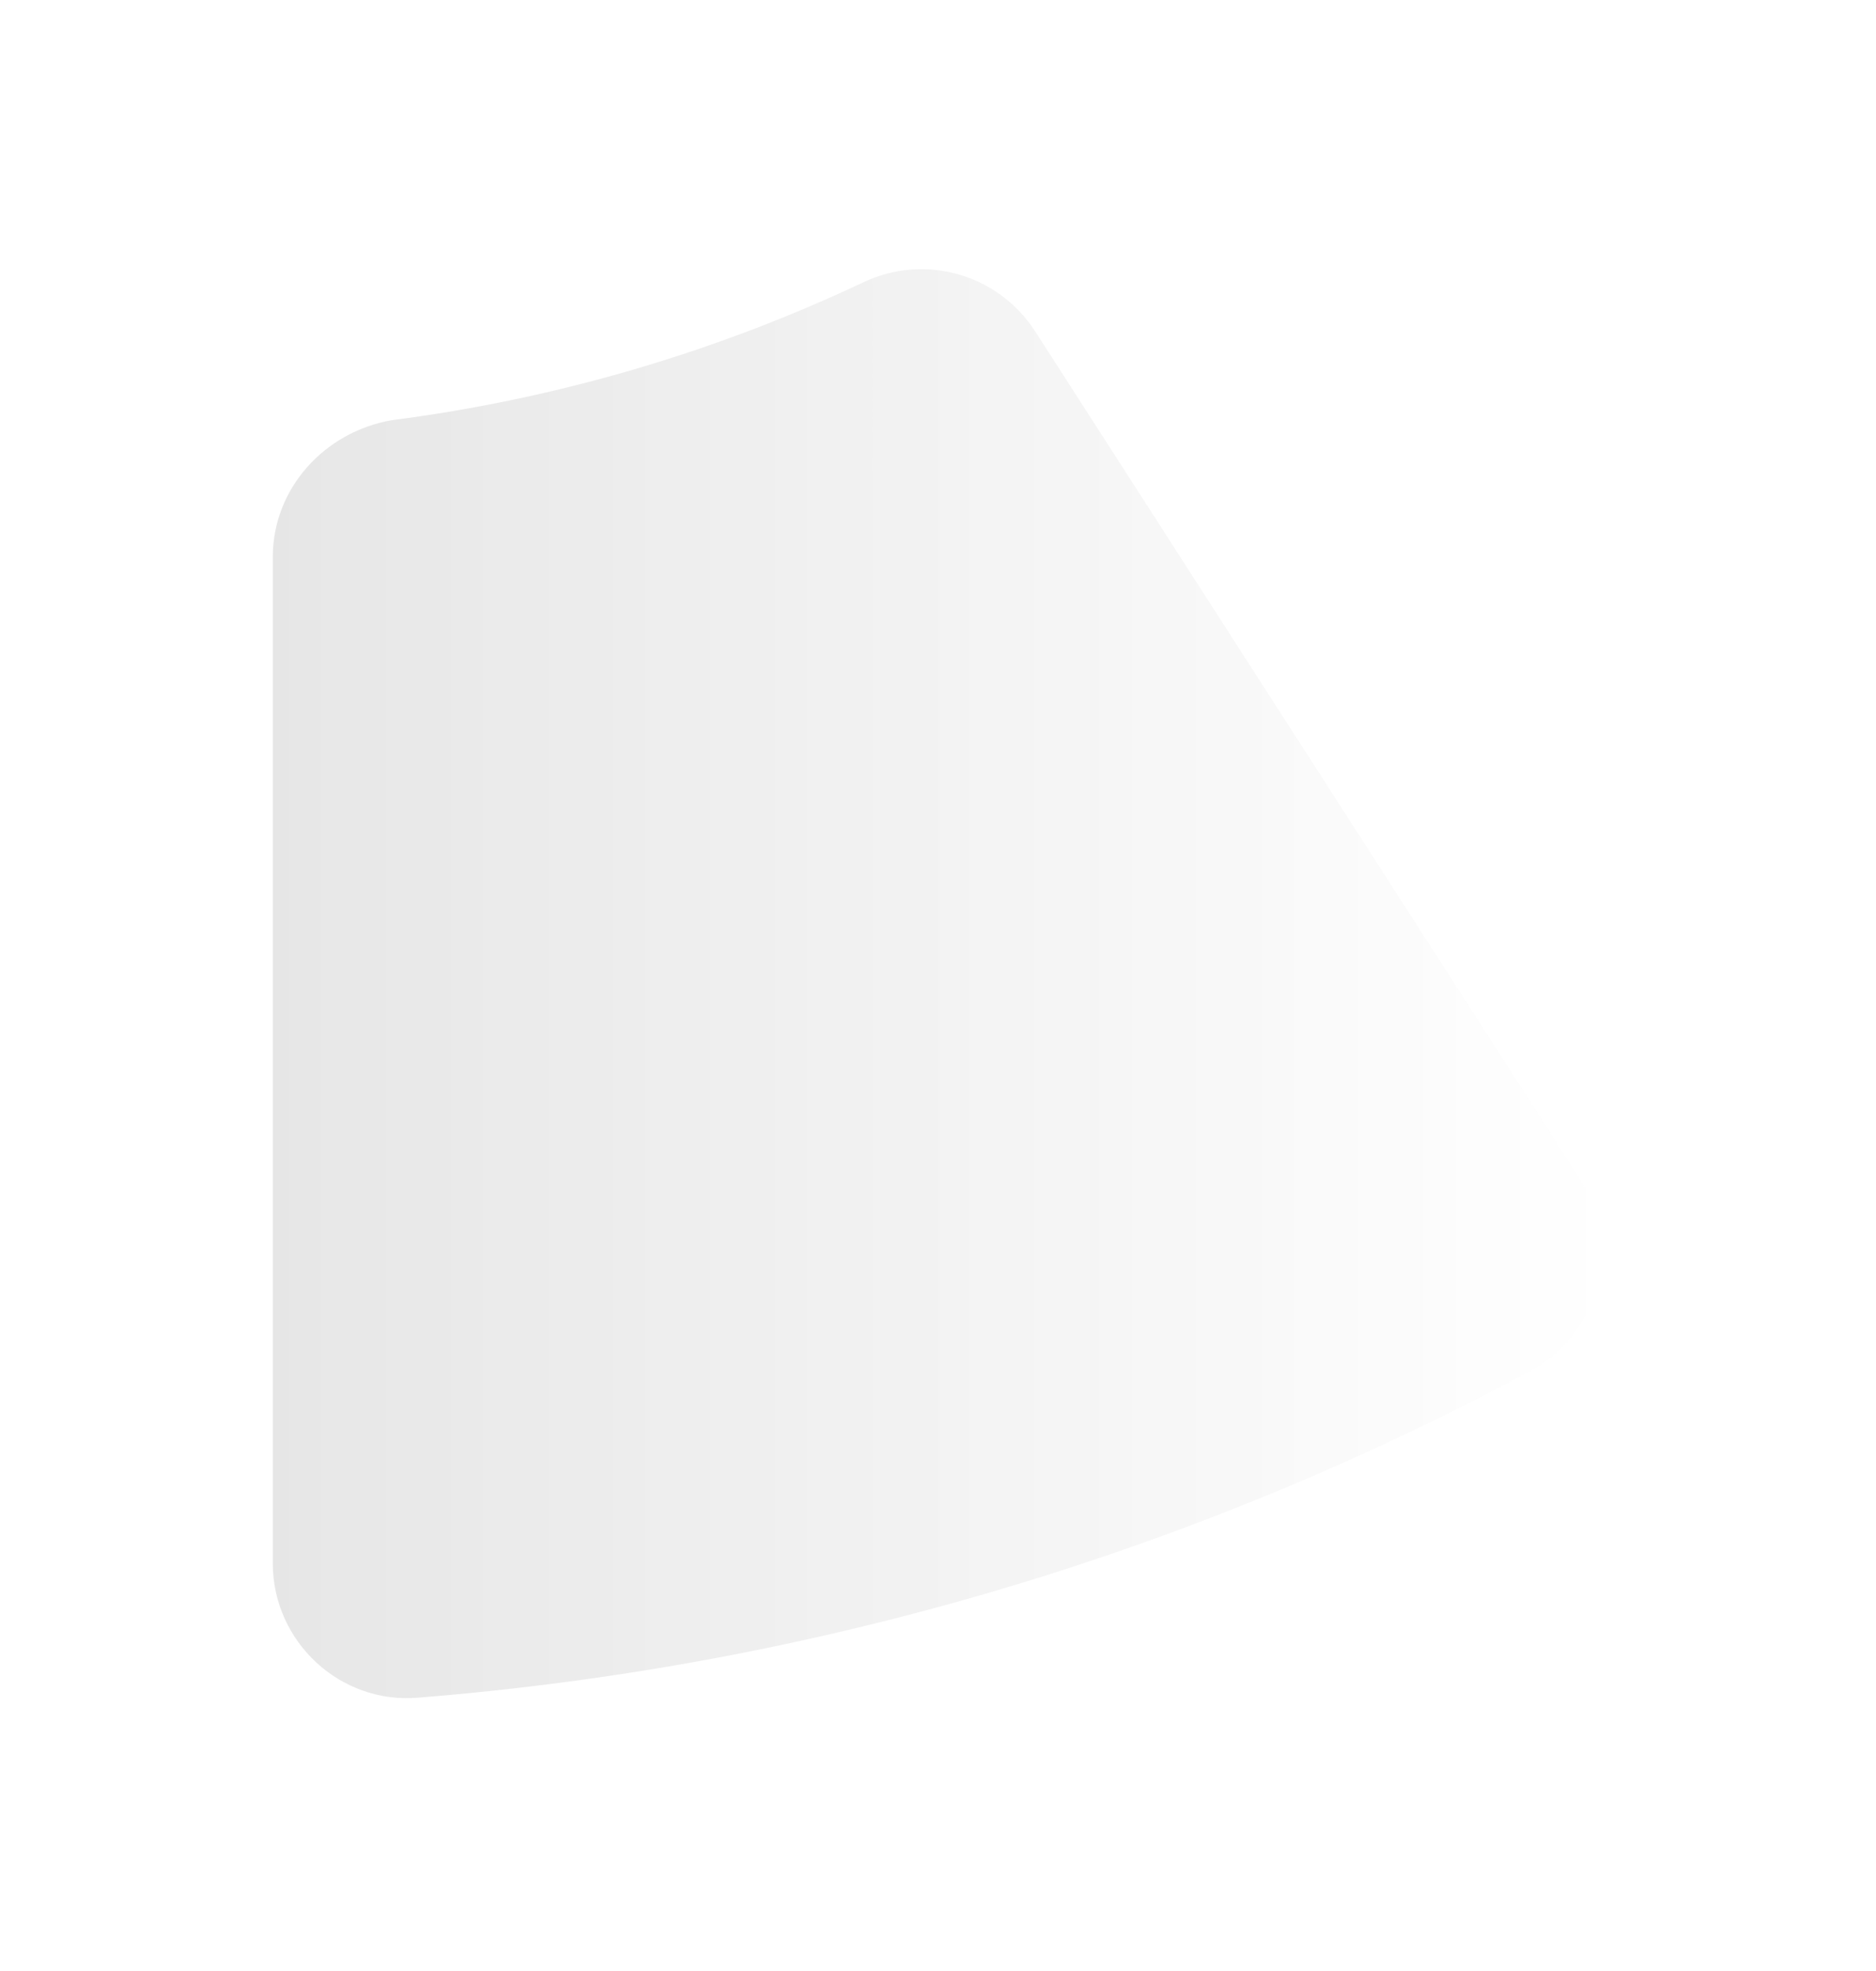 <svg width="158" height="166" viewBox="0 0 158 166" fill="none" xmlns="http://www.w3.org/2000/svg">
<g opacity="0.6" filter="url(#filter0_dii)">
<path d="M22.976 35.699L22.976 120.498C22.976 127.098 28.676 132.398 35.276 131.798C68.876 129.098 100.576 119.498 128.876 104.298C134.676 101.198 136.676 93.698 133.076 88.099L87.176 16.698C84.076 11.899 77.876 10.098 72.676 12.598C60.376 18.398 46.976 22.398 32.976 24.198C27.276 25.198 22.976 29.998 22.976 35.699Z" fill="url(#paint0_linear)"/>
</g>
<defs>
<filter id="filter0_dii" x="0.576" y="0.274" width="156.701" height="165.171" filterUnits="userSpaceOnUse" color-interpolation-filters="sRGB">
<feFlood flood-opacity="0" result="BackgroundImageFix"/>
<feColorMatrix in="SourceAlpha" type="matrix" values="0 0 0 0 0 0 0 0 0 0 0 0 0 0 0 0 0 0 127 0"/>
<feOffset dy="11.2"/>
<feGaussianBlur stdDeviation="11.2"/>
<feColorMatrix type="matrix" values="0 0 0 0 0.2 0 0 0 0 0.2 0 0 0 0 0.2 0 0 0 0.24 0"/>
<feBlend mode="normal" in2="BackgroundImageFix" result="effect1_dropShadow"/>
<feBlend mode="normal" in="SourceGraphic" in2="effect1_dropShadow" result="shape"/>
<feColorMatrix in="SourceAlpha" type="matrix" values="0 0 0 0 0 0 0 0 0 0 0 0 0 0 0 0 0 0 127 0" result="hardAlpha"/>
<feOffset dy="3.484"/>
<feGaussianBlur stdDeviation="1.742"/>
<feComposite in2="hardAlpha" operator="arithmetic" k2="-1" k3="1"/>
<feColorMatrix type="matrix" values="0 0 0 0 1 0 0 0 0 1 0 0 0 0 1 0 0 0 1 0"/>
<feBlend mode="normal" in2="shape" result="effect2_innerShadow"/>
<feColorMatrix in="SourceAlpha" type="matrix" values="0 0 0 0 0 0 0 0 0 0 0 0 0 0 0 0 0 0 127 0" result="hardAlpha"/>
<feOffset dy="-3.484"/>
<feGaussianBlur stdDeviation="1.742"/>
<feComposite in2="hardAlpha" operator="arithmetic" k2="-1" k3="1"/>
<feColorMatrix type="matrix" values="0 0 0 0 0.8 0 0 0 0 0.8 0 0 0 0 0.8 0 0 0 1 0"/>
<feBlend mode="normal" in2="effect2_innerShadow" result="effect3_innerShadow"/>
</filter>
<linearGradient id="paint0_linear" x1="22.976" y1="71.659" x2="134.877" y2="71.659" gradientUnits="userSpaceOnUse">
<stop stop-color="#D6D6D6"/>
<stop offset="1" stop-color="white"/>
</linearGradient>
</defs>
</svg>
